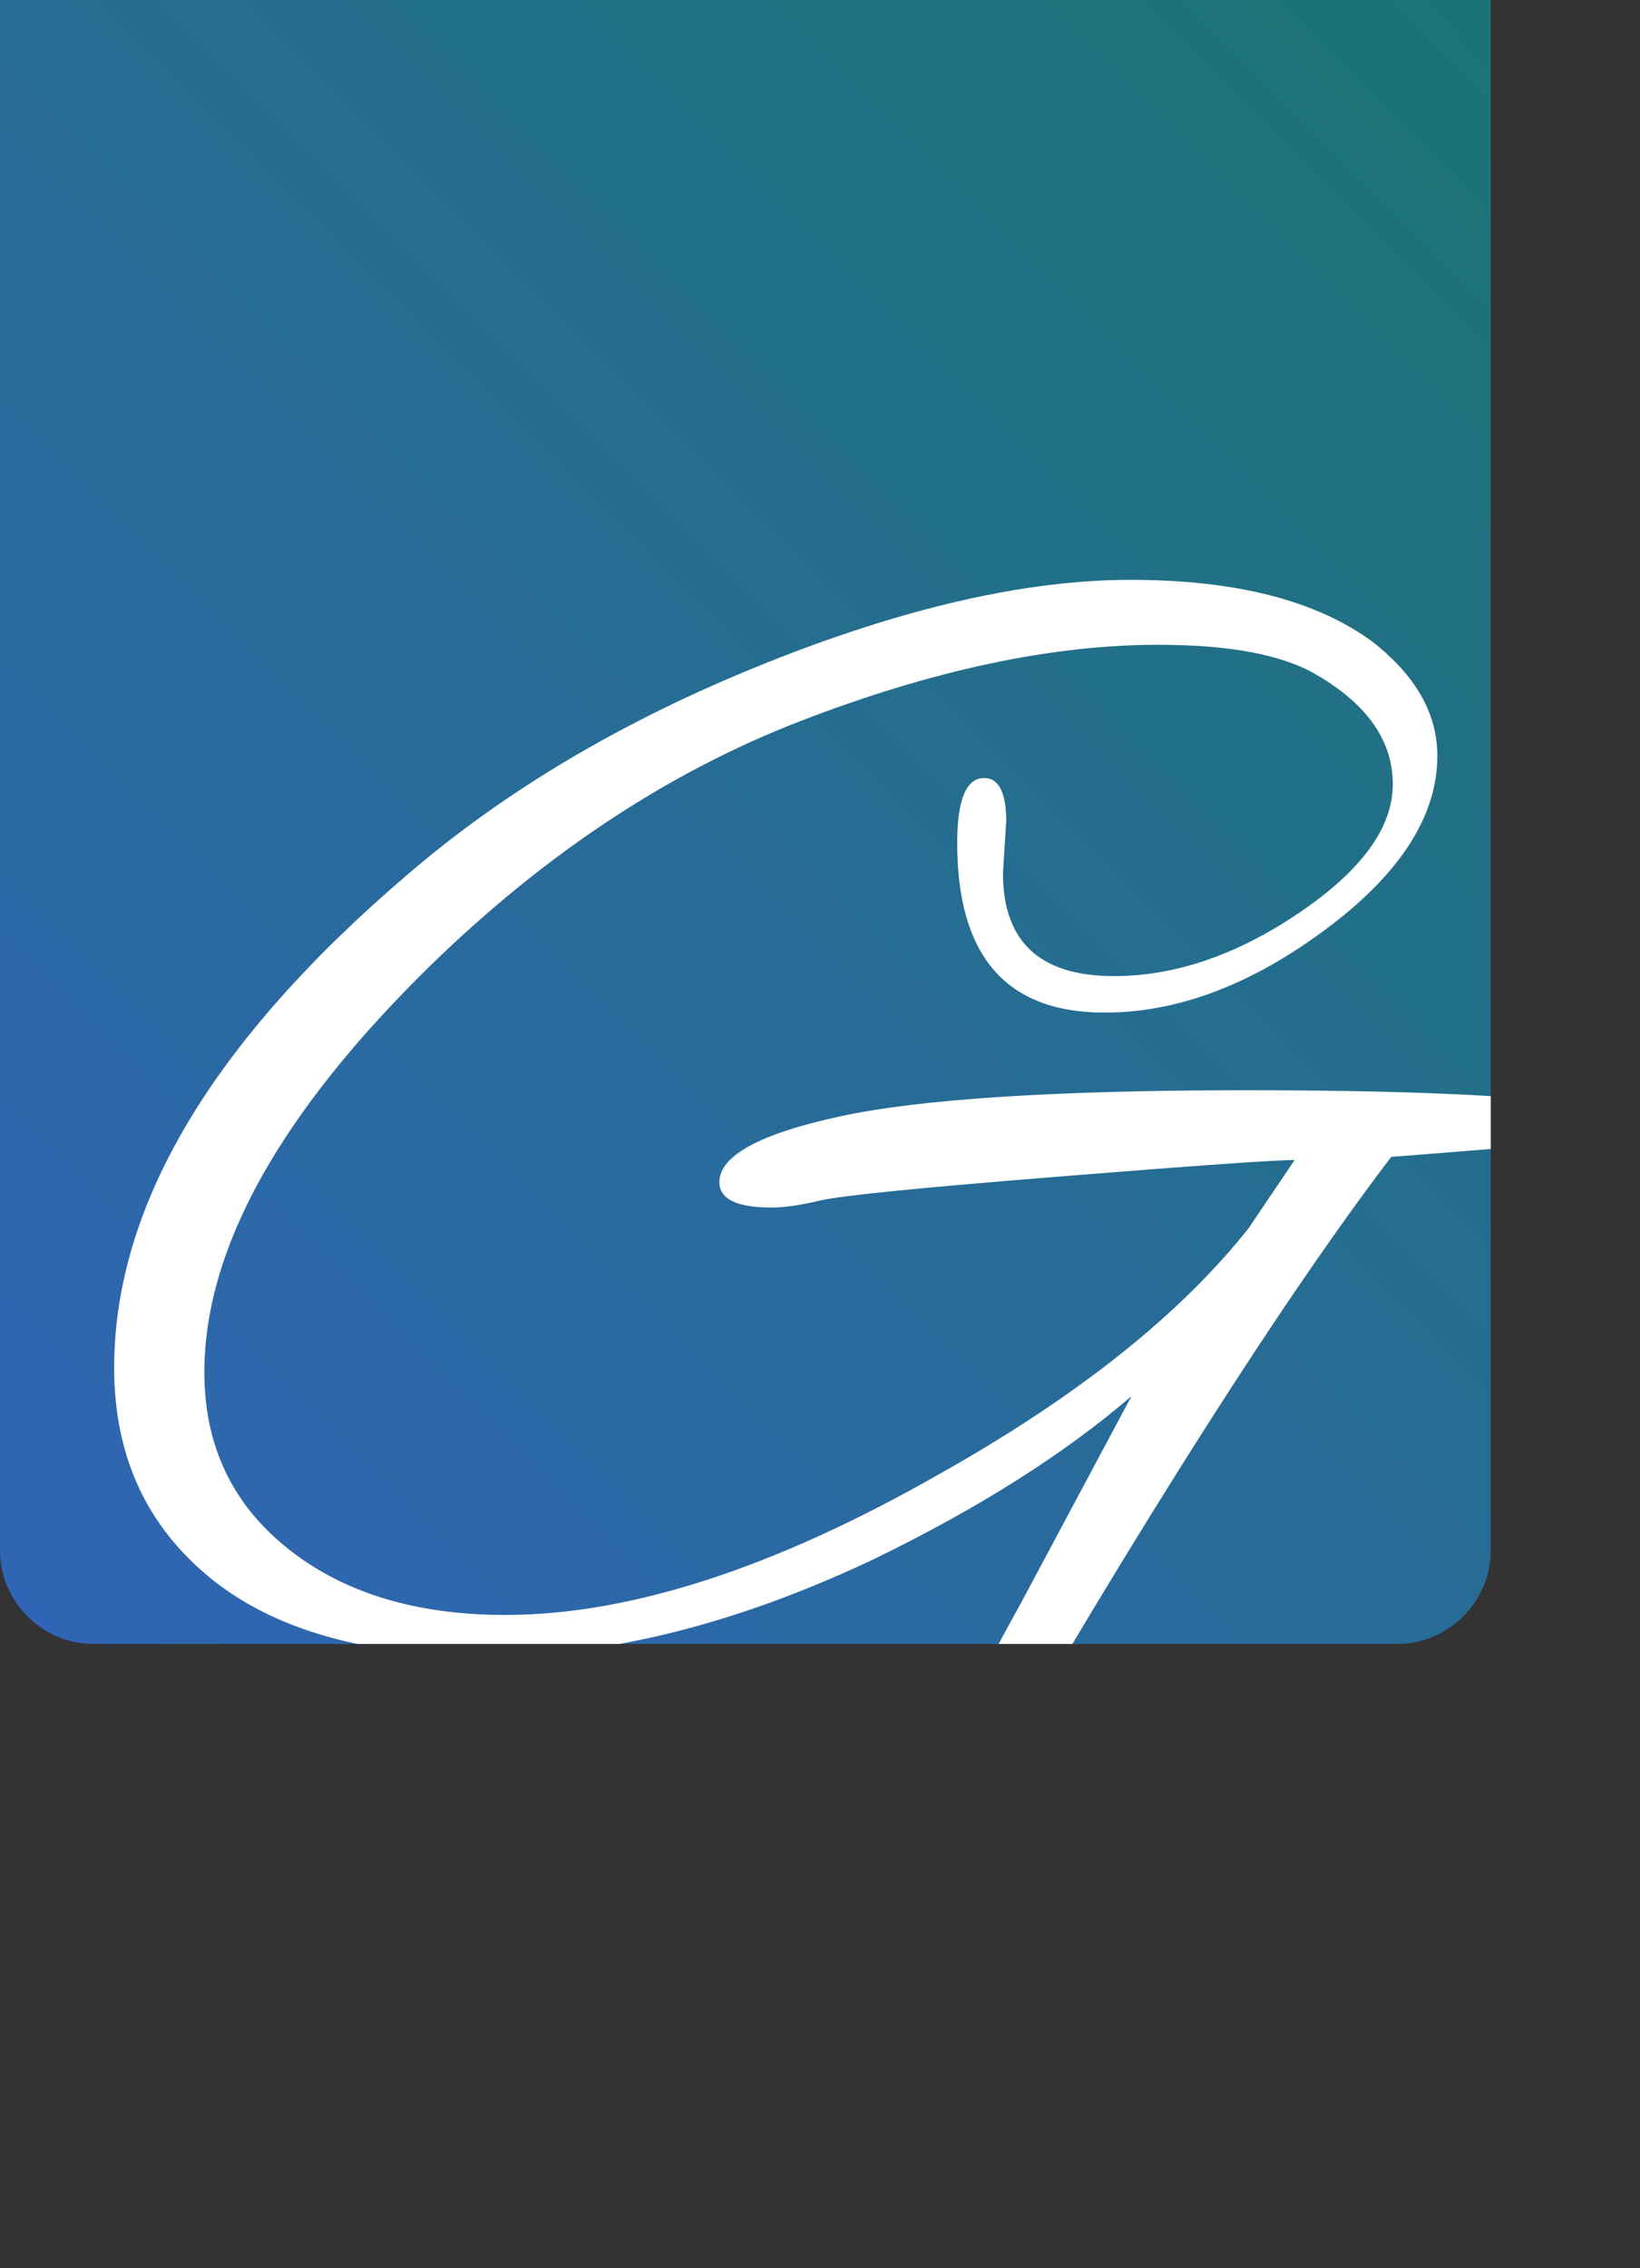 <?xml version="1.0" encoding="UTF-8"?><svg id="Ebene_2" xmlns="http://www.w3.org/2000/svg" xmlns:xlink="http://www.w3.org/1999/xlink" viewBox="0 0 279.43 386.3"><rect x="0" y="0" width="279.43" height="386.3" fill="#333333" stroke="none"/><defs><style>.cls-1{fill:none;}.cls-1,.cls-2,.cls-3{stroke-width:0px;}.cls-2{fill:#fff;}.cls-4{clip-path:url(#clippath);}.cls-3{fill:url(#Unbenannter_Verlauf_15);}</style><linearGradient id="Unbenannter_Verlauf_15" x1="-4.16" y1="266.47" x2="258.16" y2="4.16" gradientUnits="userSpaceOnUse"><stop offset="0" stop-color="#3065b5"/><stop offset="1" stop-color="#1b7473"/></linearGradient><clipPath id="clippath"><path class="cls-1" d="m171.43,140.06l-.54,8.64c0,11.7,6.3,17.55,18.9,17.55,10.44,0,20.97-3.6,31.59-10.8,10.62-7.2,15.93-14.49,15.93-21.87s-4.32-13.59-12.96-18.63c-5.76-3.42-14.76-5.13-27-5.13-18.18,0-38.47,4.32-60.88,12.96-22.41,8.64-43.43,22.5-63.04,41.58-25.74,25.2-38.61,48.33-38.61,69.39,0,12.42,4.73,22.41,14.18,29.97,9.45,7.56,21.82,11.34,37.12,11.34,21.24,0,45.9-8.01,73.98-24.03,23.4-13.14,40.95-27.09,52.65-41.85l7.83-11.61c-3.24,0-16.65.94-40.23,2.83-23.58,1.89-37.08,3.24-40.5,4.05-3.42.81-6.21,1.22-8.37,1.22-5.94,0-8.91-1.44-8.91-4.32,0-4.5,6.84-8.23,20.52-11.2,13.68-2.97,36.81-4.46,69.39-4.46s54.09,1.26,64.53,3.78c1.62.36,2.43.81,2.43,1.35,0,1.98-6.21,3.42-18.63,4.32-15.48,1.26-23.4,1.89-23.76,1.89-18.36,24.12-42.12,61.38-71.28,111.78-1.62,2.88-3.2,4.32-4.72,4.32s-2.29-1.17-2.29-3.51c0-6.3,5.04-18.45,15.12-36.45l18.9-35.37c-11.52,9.9-26.19,19.17-44.01,27.81-23.22,10.98-45.14,16.47-65.74,16.47s-36.36-4.45-47.25-13.36c-10.89-8.91-16.33-20.83-16.33-35.77,0-27.54,16.65-55.53,49.95-83.97,16.74-14.4,36.99-26.37,60.75-35.91,23.76-9.54,44.59-14.31,62.5-14.31s31.63,3.51,41.18,10.53c7.38,5.76,11.07,12.24,11.07,19.44,0,10.26-6.34,20.12-19.03,29.56-12.69,9.45-25.25,14.18-37.67,14.18-16.74,0-25.11-9.63-25.11-28.89,0-7.38,1.53-11.07,4.59-11.07,2.52,0,3.78,2.52,3.78,7.56Z"/></clipPath></defs><g id="Ebene_1-2"><path class="cls-3" d="m0,0h254v264c0,8.83-7.17,16-16,16H16c-8.83,0-16-7.17-16-16V0h0Z"/><g class="cls-4"><path class="cls-2" d="m0,0h254v264c0,8.83-7.17,16-16,16H16C7.17,280,0,272.83,0,264V0H0Z"/></g></g></svg>